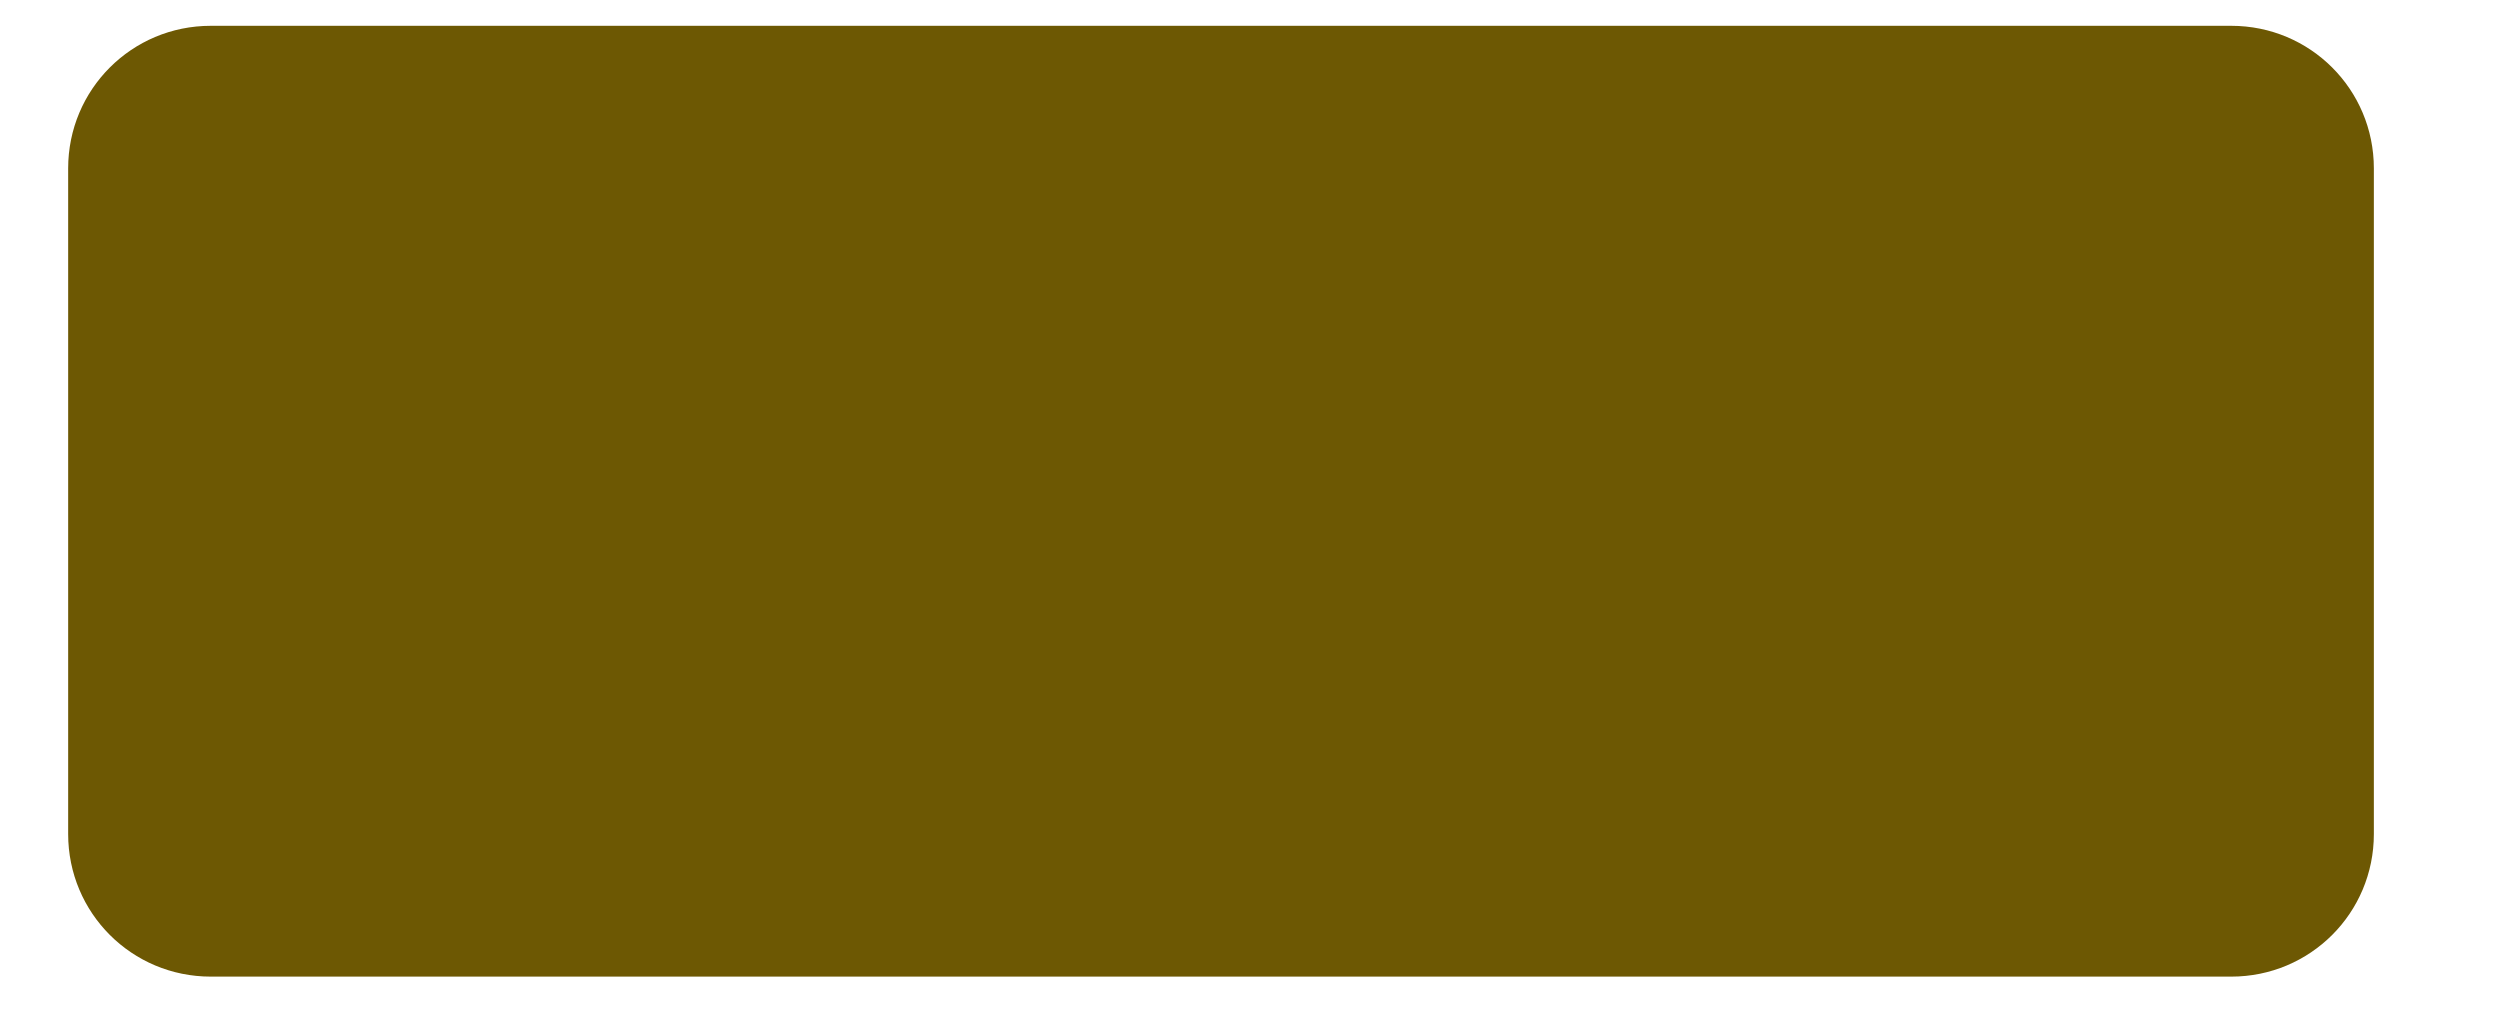 <?xml version="1.0"?><svg width="808.779" height="333.517" xmlns="http://www.w3.org/2000/svg" xmlns:xlink="http://www.w3.org/1999/xlink">
 <title>Brown rectangle</title>
 <defs>
  <linearGradient gradientUnits="userSpaceOnUse" xlink:href="#linearGradient3295-5" id="linearGradient4353" y2="392.175" x2="181.472" y1="214.198" x1="181.472"/>
  <linearGradient id="linearGradient3295-5">
   <stop stop-color="#ffffff" offset="0" id="stop3297-1"/>
   <stop stop-color="#ffffff" stop-opacity="0" offset="1" id="stop3299-45"/>
  </linearGradient>
  <radialGradient gradientTransform="matrix(1.267,0.041,-0.028,0.856,-47.858,-70.13)" gradientUnits="userSpaceOnUse" xlink:href="#linearGradient3000" id="radialGradient4483" fy="655.939" fx="147.046" r="122.961" cy="655.939" cx="147.046"/>
  <linearGradient id="linearGradient3000">
   <stop stop-color="#d0b50d" stop-opacity="0" offset="0" id="stop3002"/>
   <stop stop-color="#808000" offset="1" id="stop3004"/>
  </linearGradient>
  <radialGradient gradientTransform="matrix(0.643,-0.082,0.03,0.238,-30.663,348.667)" gradientUnits="userSpaceOnUse" xlink:href="#linearGradient3024" id="radialGradient4485" fy="625.093" fx="219.261" r="119.56" cy="625.093" cx="219.261"/>
  <linearGradient id="linearGradient3024">
   <stop stop-color="#ddc20f" offset="0" id="stop3026"/>
   <stop stop-color="#ddc20f" stop-opacity="0" offset="1" id="stop3028"/>
  </linearGradient>
  <linearGradient gradientTransform="matrix(0.968,0,0,0.972,2.925,13.563)" gradientUnits="userSpaceOnUse" xlink:href="#linearGradient3037" id="linearGradient4487" y2="512.347" x2="77.326" y1="419.81" x1="77.326"/>
  <linearGradient id="linearGradient3037">
   <stop stop-color="#ffffff" offset="0" id="stop3039"/>
   <stop stop-color="#ffffff" stop-opacity="0" offset="1" id="stop3041"/>
  </linearGradient>
  <linearGradient gradientTransform="matrix(0.968,0,0,0.972,2.925,13.563)" gradientUnits="userSpaceOnUse" xlink:href="#linearGradient3037" id="linearGradient5219" y2="512.347" x2="77.326" y1="419.81" x1="77.326"/>
  <linearGradient xlink:href="#linearGradient3065" id="linearGradient4495" y2="0.715" x2="0.431" y1="1.131" x1="0.431"/>
  <linearGradient id="linearGradient3065">
   <stop stop-color="#2b2200" offset="0" id="stop3067"/>
   <stop stop-color="#2b2200" stop-opacity="0" offset="1" id="stop3069"/>
  </linearGradient>
  <linearGradient xlink:href="#linearGradient3024-9" id="linearGradient4497" y2="0.298" x2="0.43" y1="0.07" x1="0.43"/>
  <linearGradient id="linearGradient3024-9">
   <stop stop-color="#ddc20f" offset="0" id="stop3026-7"/>
   <stop stop-color="#ddc20f" stop-opacity="0" offset="1" id="stop3028-2"/>
  </linearGradient>
  <linearGradient gradientTransform="matrix(0.979,0,0,1.22,2.795,19.527)" gradientUnits="userSpaceOnUse" xlink:href="#linearGradient3037-2" id="linearGradient4499" y2="512.347" x2="77.326" y1="419.81" x1="77.326"/>
  <linearGradient id="linearGradient3037-2">
   <stop stop-color="#ffffff" offset="0" id="stop3039-0"/>
   <stop stop-color="#ffffff" stop-opacity="0" offset="1" id="stop3041-3"/>
  </linearGradient>
  <linearGradient xlink:href="#linearGradient3037-2" id="linearGradient5290" y2="1.439" x2="0.273" y1="-0.573" x1="0.273"/>
 </defs>
 <g>
  <title>Layer 1</title>
  <path fill="#6d5803" id="rect3047" d="m68.189,8.35l653.643,0c25.561,0 46.14,20.578 46.14,46.139l0,215.318c0,25.561 -20.578,46.14 -46.14,46.14l-653.643,0c-25.561,0 -46.14,-20.578 -46.14,-46.14l0,-215.318c0,-25.561 20.578,-46.139 46.14,-46.139z"/>
  <rect transform="matrix(3.033 0 0 3.033 -129.729 -1626.25)" id="svg_1" height="1" width="0" y="102.483" x="93.221" stroke-linecap="null" stroke-linejoin="null" stroke-dasharray="null" stroke-width="null" fill="#6d5803"/>
  <rect transform="matrix(3.033 0 0 3.033 -129.729 -1626.25)" id="svg_2" height="83" width="163" y="88.483" x="93.221" stroke-linecap="null" stroke-linejoin="null" stroke-dasharray="null" stroke-width="null" fill="#6d5803"/>
  <rect transform="matrix(3.033 0 0 3.033 -129.729 -1626.25)" id="svg_4" height="1" width="0" y="112.483" x="89.221" stroke-linecap="null" stroke-linejoin="null" stroke-dasharray="null" stroke-width="null" fill="#6d5803"/>
 </g>
</svg>